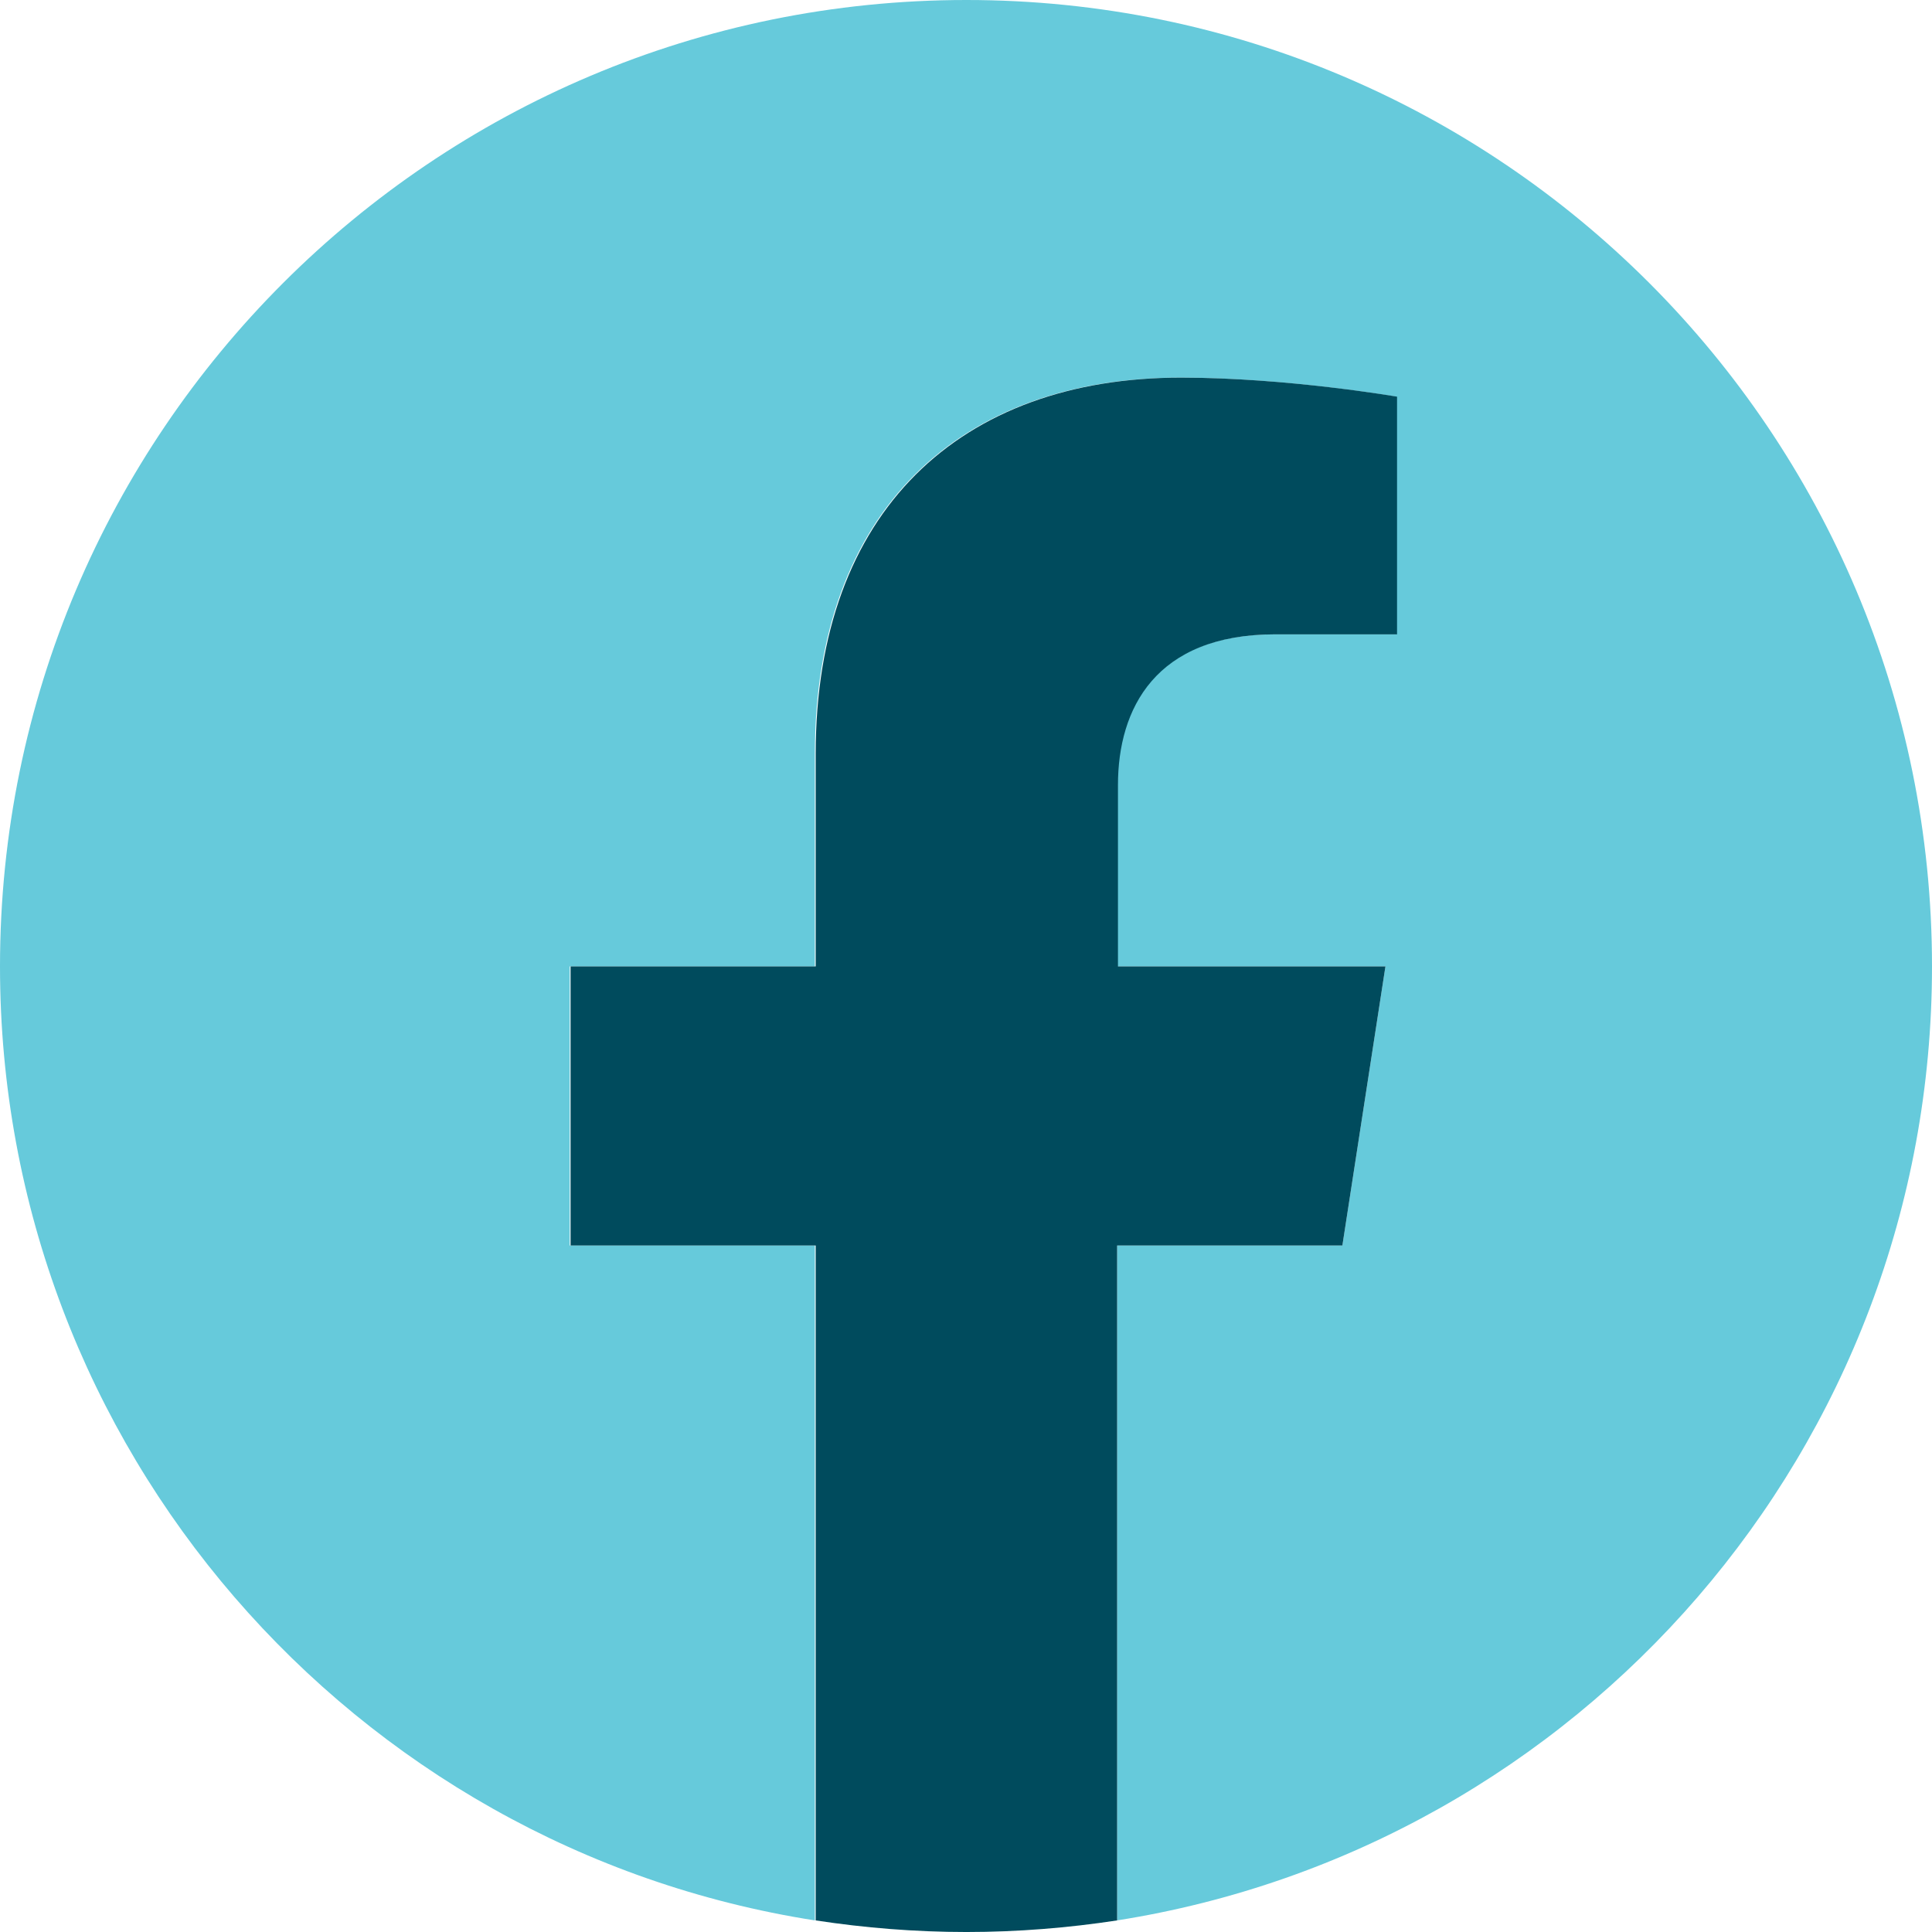 <?xml version="1.0" encoding="UTF-8"?><svg xmlns="http://www.w3.org/2000/svg" id="Layer_168631a0536f44" viewBox="0 0 23.33 23.33" aria-hidden="true" width="23px" height="23px"><defs><linearGradient class="cerosgradient" data-cerosgradient="true" id="CerosGradient_iddebec44c7" gradientUnits="userSpaceOnUse" x1="50%" y1="100%" x2="50%" y2="0%"><stop offset="0%" stop-color="#d1d1d1"/><stop offset="100%" stop-color="#d1d1d1"/></linearGradient><linearGradient/><style>.cls-1-68631a0536f44{fill:#004b5d;}.cls-1-68631a0536f44,.cls-2-68631a0536f44{stroke-width:0px;}.cls-2-68631a0536f44{fill:#66cadb;}</style></defs><path class="cls-2-68631a0536f44" d="M23.33,11.67C23.33,5.22,18.11,0,11.67,0S0,5.22,0,11.67c0,5.82,4.27,10.65,9.84,11.52v-8.15h-2.96v-3.37h2.96v-2.57c0-2.92,1.74-4.54,4.41-4.54,1.28,0,2.61.23,2.61.23v2.87h-1.47c-1.45,0-1.9.9-1.9,1.82v2.19h3.24l-.52,3.37h-2.72v8.15c5.58-.88,9.84-5.7,9.84-11.52"/><path class="cls-1-68631a0536f44" d="M16.21,15.04l.52-3.37h-3.23v-2.19c0-.92.45-1.82,1.9-1.82h1.47v-2.87s-1.33-.23-2.61-.23c-2.66,0-4.41,1.61-4.41,4.54v2.57h-2.96v3.37h2.96v8.15c.59.09,1.2.14,1.82.14s1.23-.05,1.82-.14v-8.15h2.72Z"/></svg>